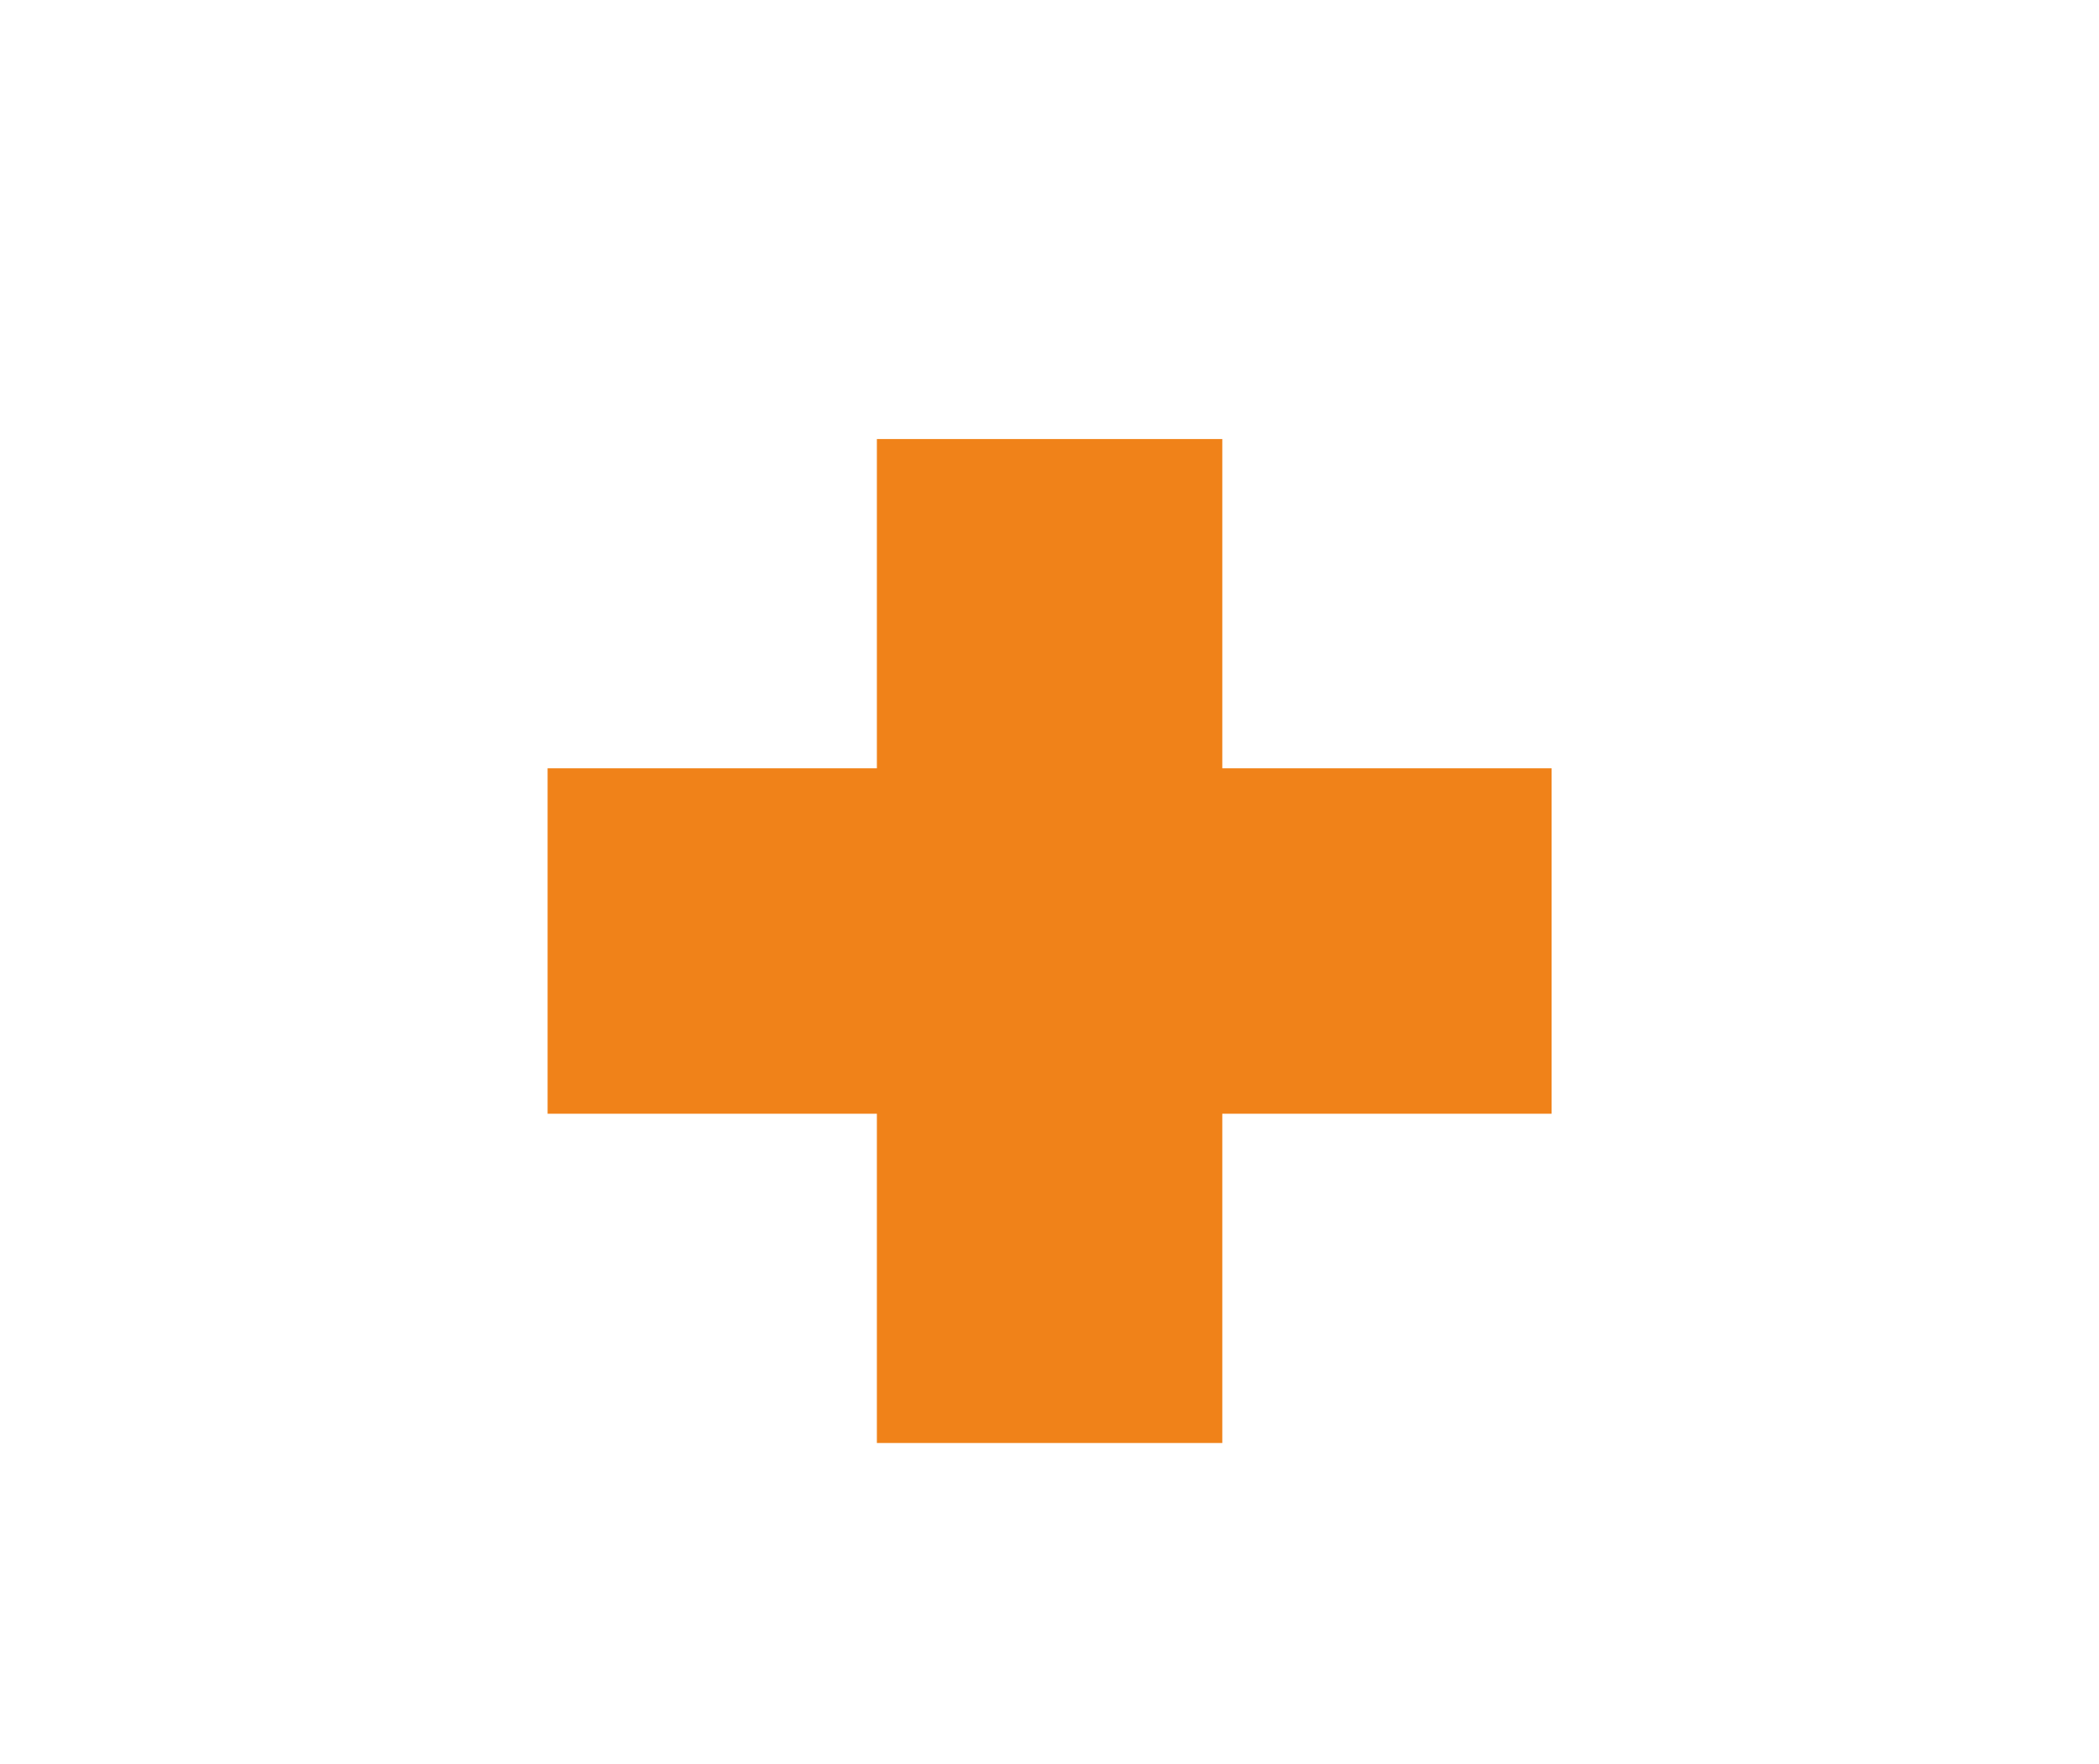 <?xml version="1.0" encoding="UTF-8"?> <svg xmlns="http://www.w3.org/2000/svg" id="_Слой_1" data-name="Слой 1" viewBox="0 0 123.54 103.81"><defs><style> .cls-1 { fill: #f08219; } </style></defs><path class="cls-1" d="M32.23,45.22h19.38v-19.38h20.33v19.38h19.38v20.33h-19.38v19.38h-20.33v-19.38h-19.38v-20.33Z"></path></svg> 